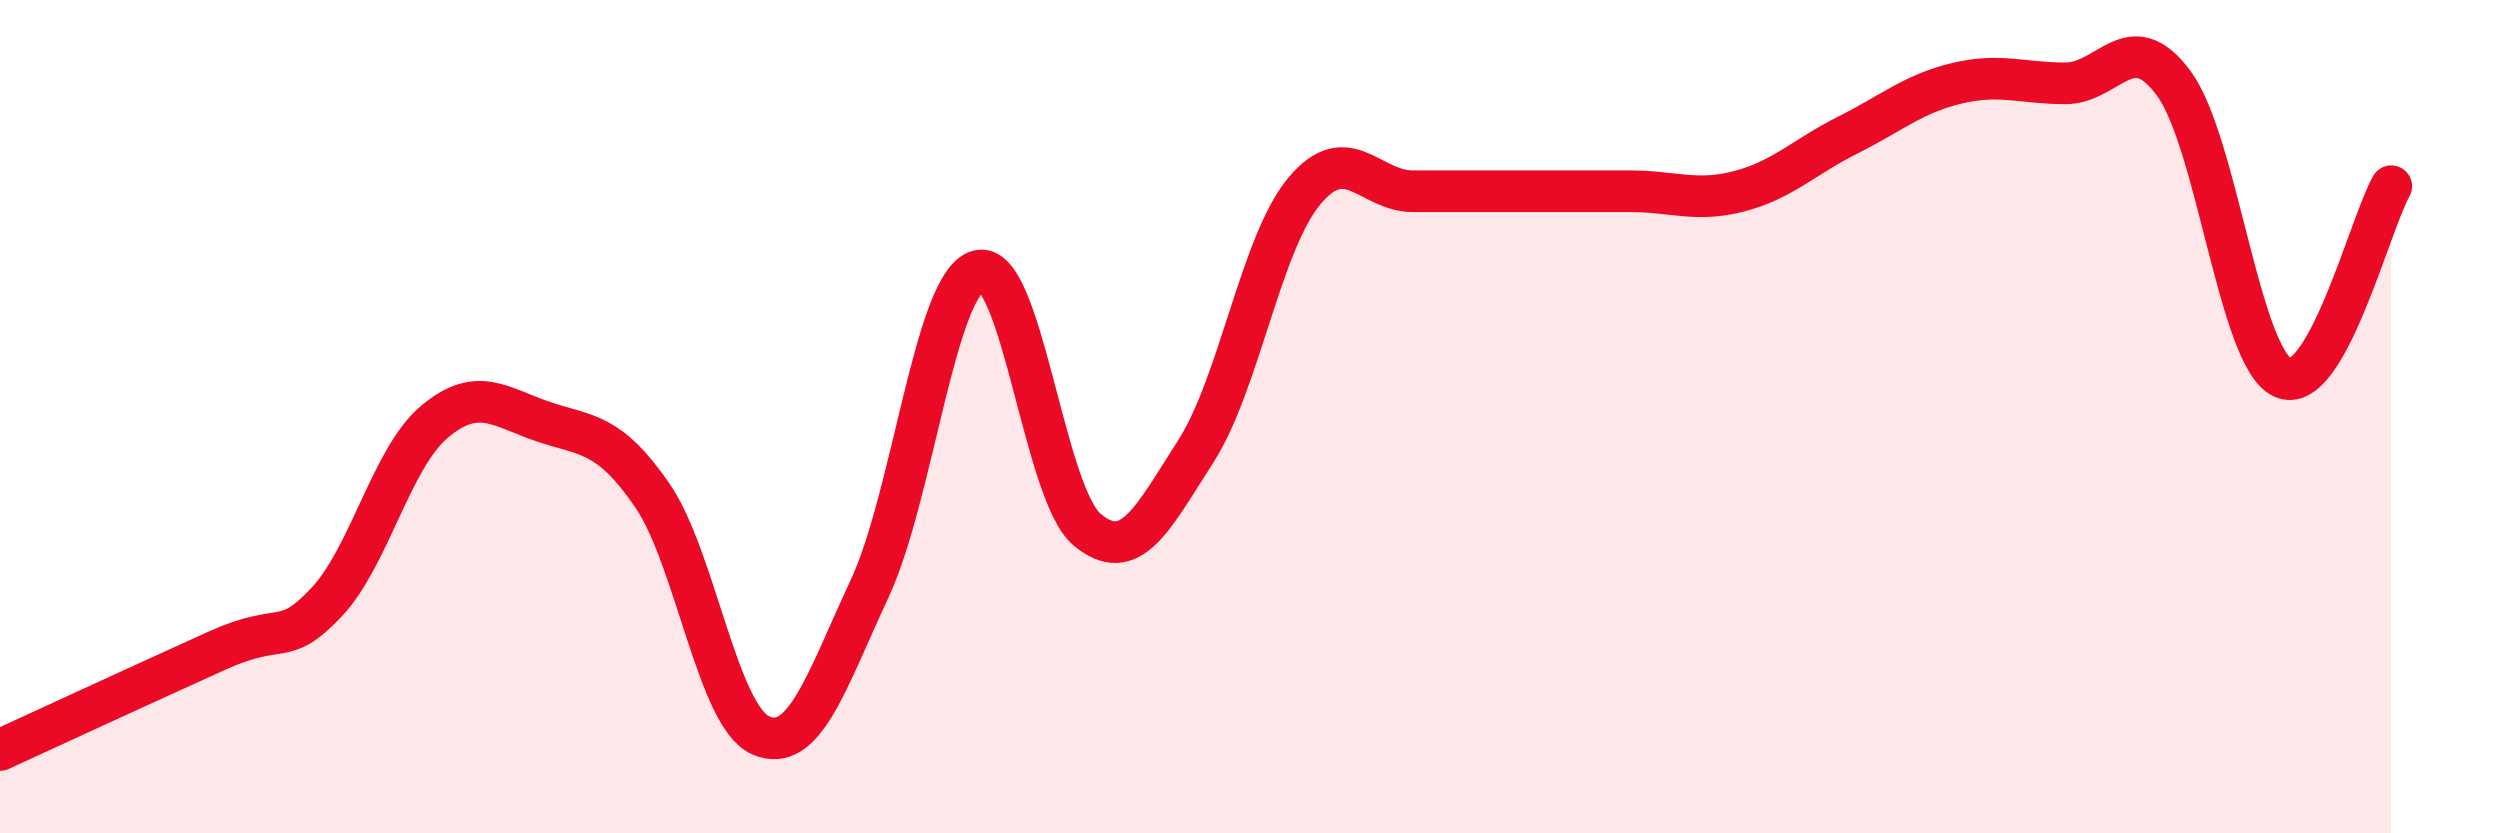 
    <svg width="60" height="20" viewBox="0 0 60 20" xmlns="http://www.w3.org/2000/svg">
      <path
        d="M 0,18 C 1.04,17.52 3.65,16.32 5.22,15.61 C 6.79,14.9 6.79,15.56 7.83,14.46 C 8.87,13.36 9.39,10.99 10.43,10.12 C 11.47,9.25 12,9.77 13.04,10.12 C 14.08,10.47 14.61,10.37 15.65,11.88 C 16.69,13.39 17.22,17.2 18.26,17.65 C 19.3,18.1 19.83,16.36 20.87,14.13 C 21.91,11.9 22.44,6.78 23.48,6.5 C 24.52,6.22 25.05,11.84 26.09,12.71 C 27.13,13.58 27.66,12.45 28.7,10.83 C 29.74,9.21 30.26,5.84 31.3,4.59 C 32.34,3.34 32.87,4.59 33.91,4.59 C 34.95,4.59 35.48,4.59 36.52,4.59 C 37.56,4.59 38.09,4.59 39.13,4.59 C 40.17,4.59 40.7,4.86 41.74,4.59 C 42.78,4.32 43.31,3.76 44.35,3.24 C 45.39,2.72 45.92,2.25 46.96,2 C 48,1.75 48.53,2 49.57,2 C 50.61,2 51.13,0.59 52.17,2 C 53.21,3.41 53.74,8.57 54.78,9.06 C 55.82,9.55 56.87,5.39 57.39,4.47L57.39 20L0 20Z"
        fill="#EB0A25"
        opacity="0.1"
        stroke-linecap="round"
        stroke-linejoin="round"
      />
      <path
        d="M 0,18 C 1.04,17.52 3.65,16.32 5.22,15.61 C 6.79,14.9 6.79,15.56 7.83,14.46 C 8.87,13.36 9.39,10.99 10.43,10.12 C 11.47,9.25 12,9.77 13.04,10.12 C 14.08,10.47 14.61,10.37 15.65,11.88 C 16.69,13.39 17.22,17.2 18.26,17.65 C 19.3,18.1 19.83,16.36 20.87,14.13 C 21.91,11.9 22.44,6.78 23.48,6.5 C 24.52,6.22 25.05,11.84 26.09,12.71 C 27.13,13.58 27.66,12.45 28.7,10.83 C 29.74,9.21 30.26,5.84 31.3,4.59 C 32.34,3.34 32.87,4.59 33.91,4.59 C 34.95,4.59 35.48,4.59 36.52,4.59 C 37.56,4.59 38.09,4.59 39.13,4.59 C 40.17,4.59 40.7,4.86 41.74,4.59 C 42.78,4.32 43.31,3.76 44.35,3.24 C 45.39,2.72 45.92,2.25 46.96,2 C 48,1.75 48.53,2 49.57,2 C 50.61,2 51.13,0.59 52.17,2 C 53.21,3.41 53.74,8.57 54.78,9.06 C 55.82,9.55 56.87,5.39 57.39,4.47"
        stroke="#EB0A25"
        stroke-width="1"
        fill="none"
        stroke-linecap="round"
        stroke-linejoin="round"
      />
    </svg>
  